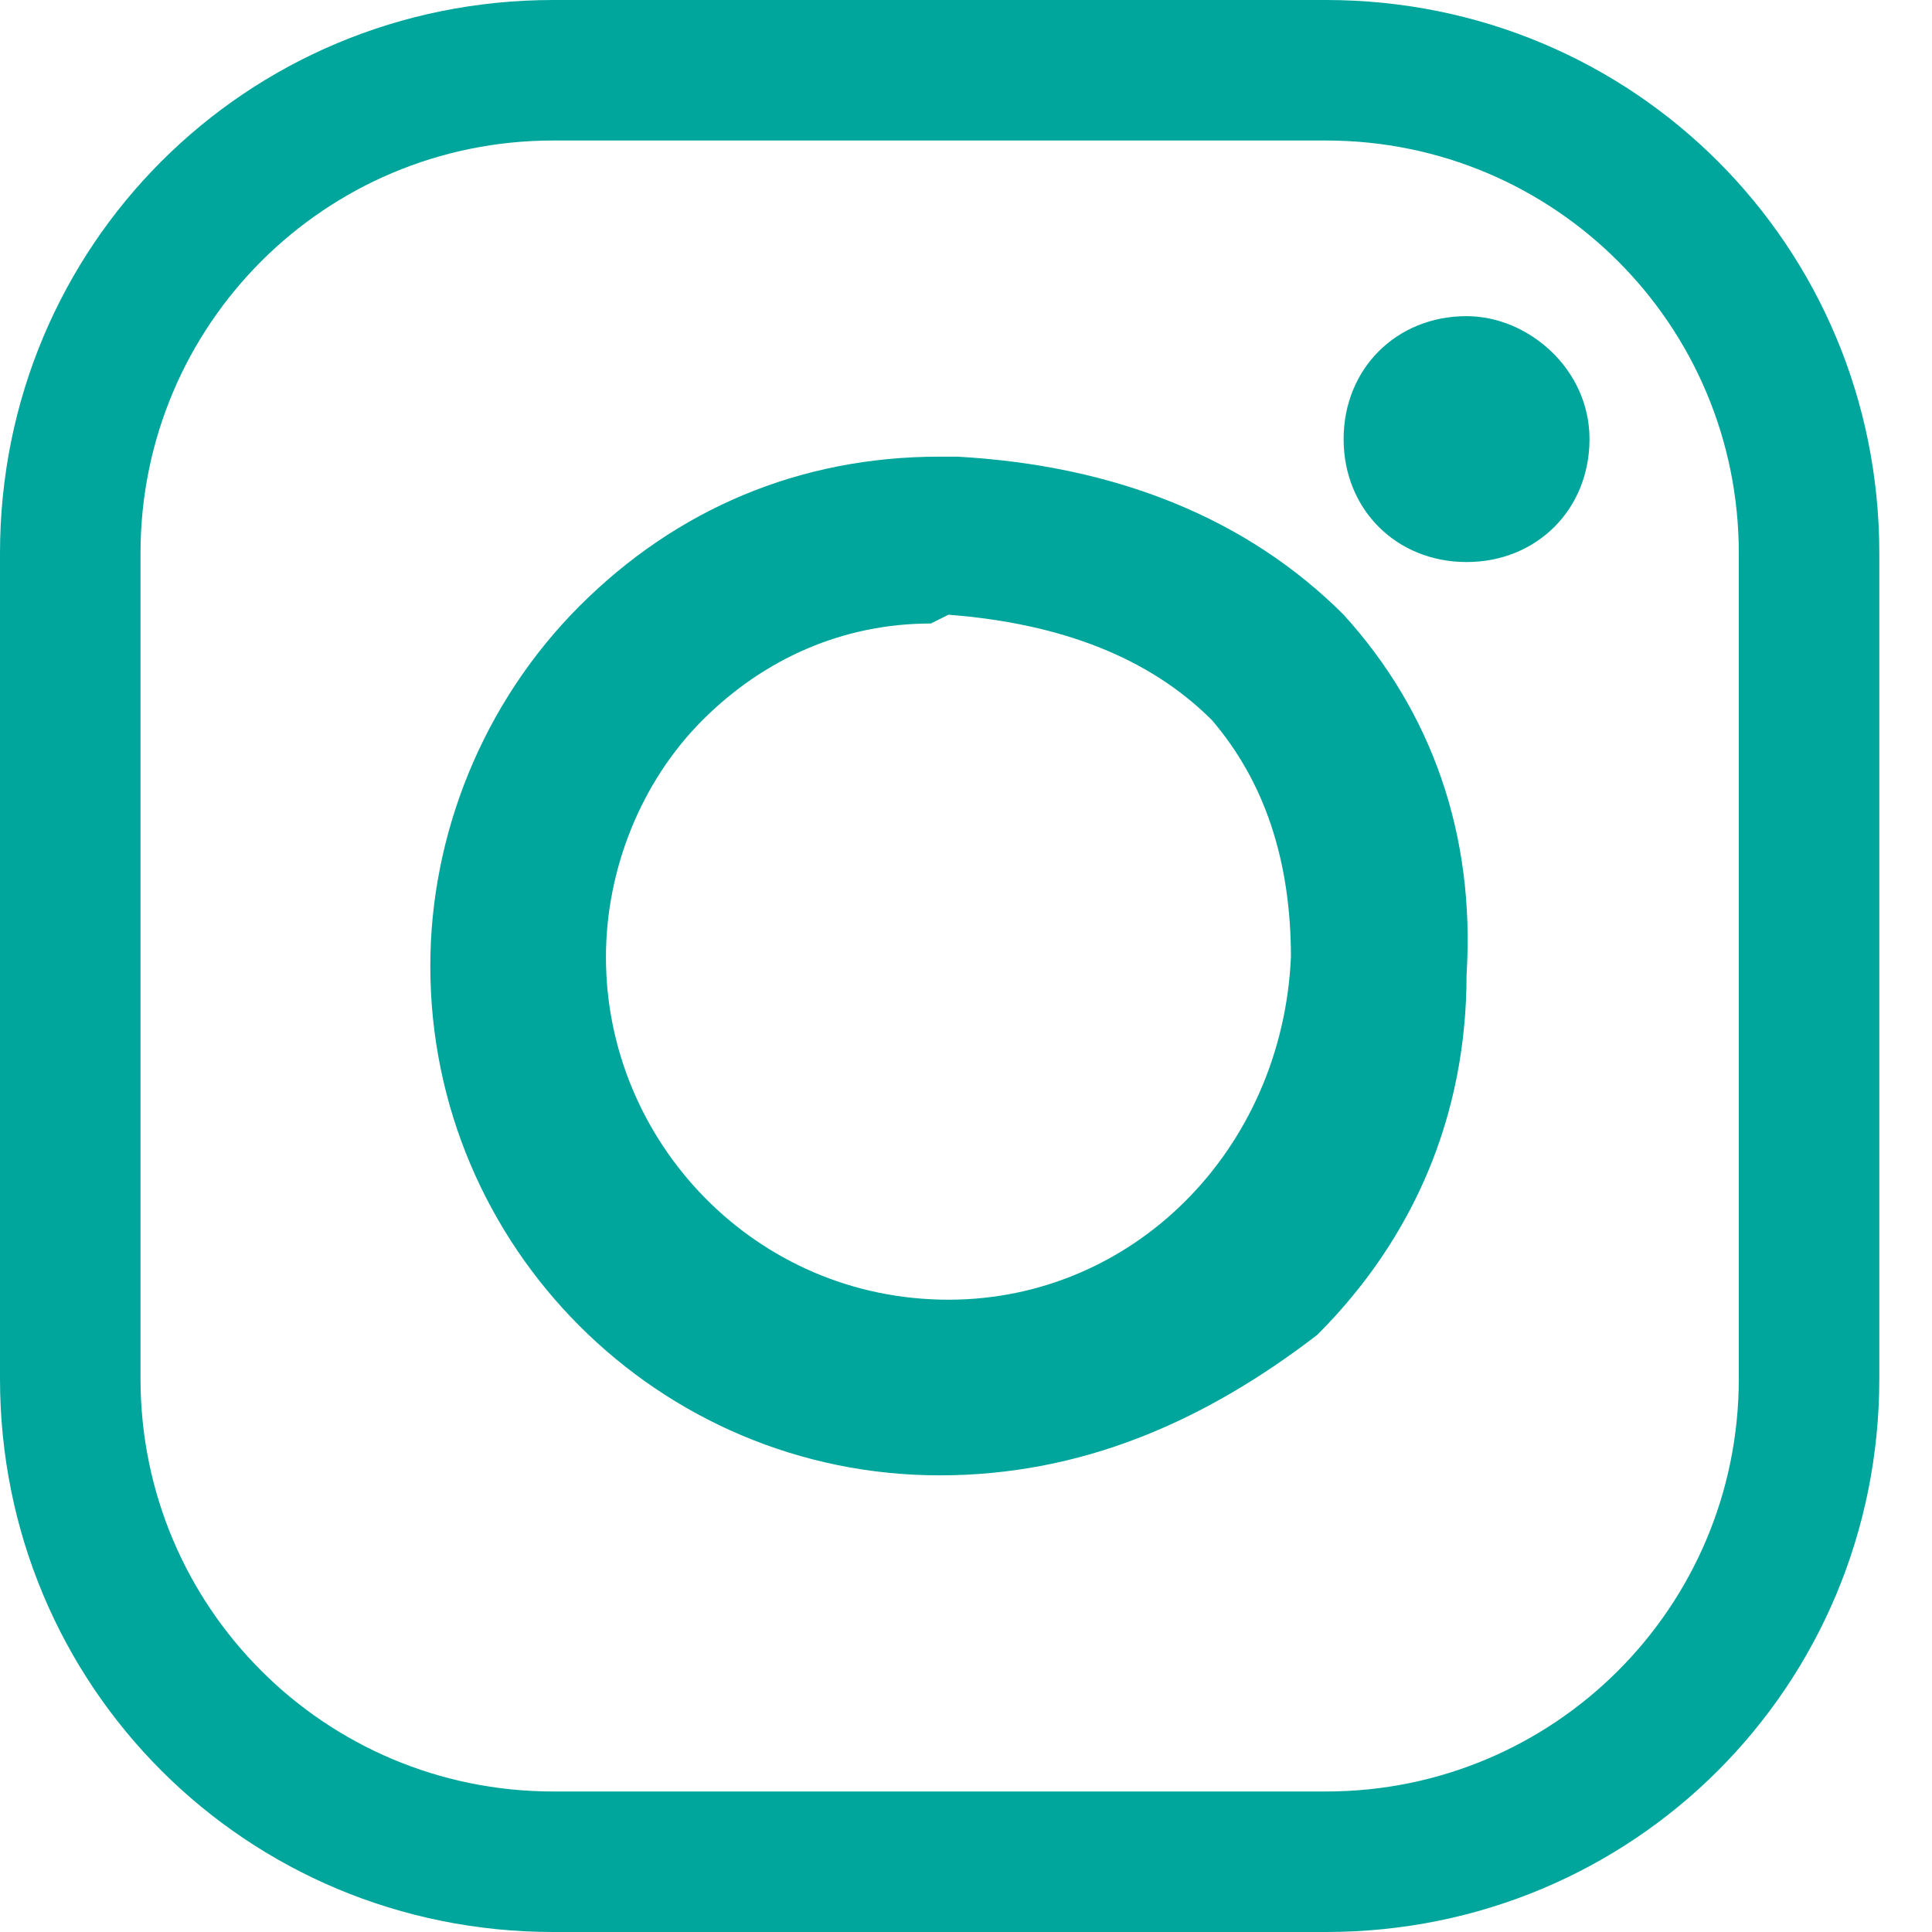 <svg xmlns="http://www.w3.org/2000/svg" width="22" height="22" viewBox="0 0 22 22"><style>.a{fill:#00A69C;}</style><path d="M15.1 22H6.3C2.8 22 0 19.2 0 15.7V6.3C0 2.8 2.8 0 6.3 0h8.8c3.5 0 6.3 2.8 6.3 6.3v9.4C21.4 19.2 18.6 22 15.1 22zM6.3 1.6c-2.6 0-4.7 2.1-4.7 4.7v9.4c0 2.6 2.1 4.7 4.7 4.7h8.8c2.6 0 4.7-2.1 4.7-4.7V6.3c0-2.6-2.1-4.7-4.7-4.7H6.3z" class="a"/><path d="M10.7 16.8c-3.2 0-5.8-2.6-5.8-5.8 0-1.5 0.6-3 1.7-4.1 1.1-1.1 2.5-1.7 4.1-1.7 0.1 0 0.1 0 0.2 0 1.8 0.1 3.3 0.7 4.4 1.8 1 1.1 1.5 2.5 1.4 4.1 0 1.6-0.6 3-1.7 4.1C13.7 16.2 12.3 16.8 10.7 16.8zM10.6 7.1c-1 0-1.9 0.4-2.6 1.1 -0.7 0.7-1.1 1.7-1.1 2.7 0 2.1 1.7 3.9 3.9 3.9 2.1 0 3.8-1.7 3.9-3.9 0-1.1-0.3-2-0.9-2.7 -0.7-0.7-1.7-1.1-3-1.2C10.6 7.1 10.6 7.1 10.6 7.1z" class="a"/><path d="M18.1 5c0 0.8-0.6 1.4-1.4 1.4 -0.8 0-1.4-0.6-1.4-1.4 0-0.8 0.6-1.4 1.4-1.4C17.4 3.6 18.1 4.2 18.1 5" class="a"/></svg>